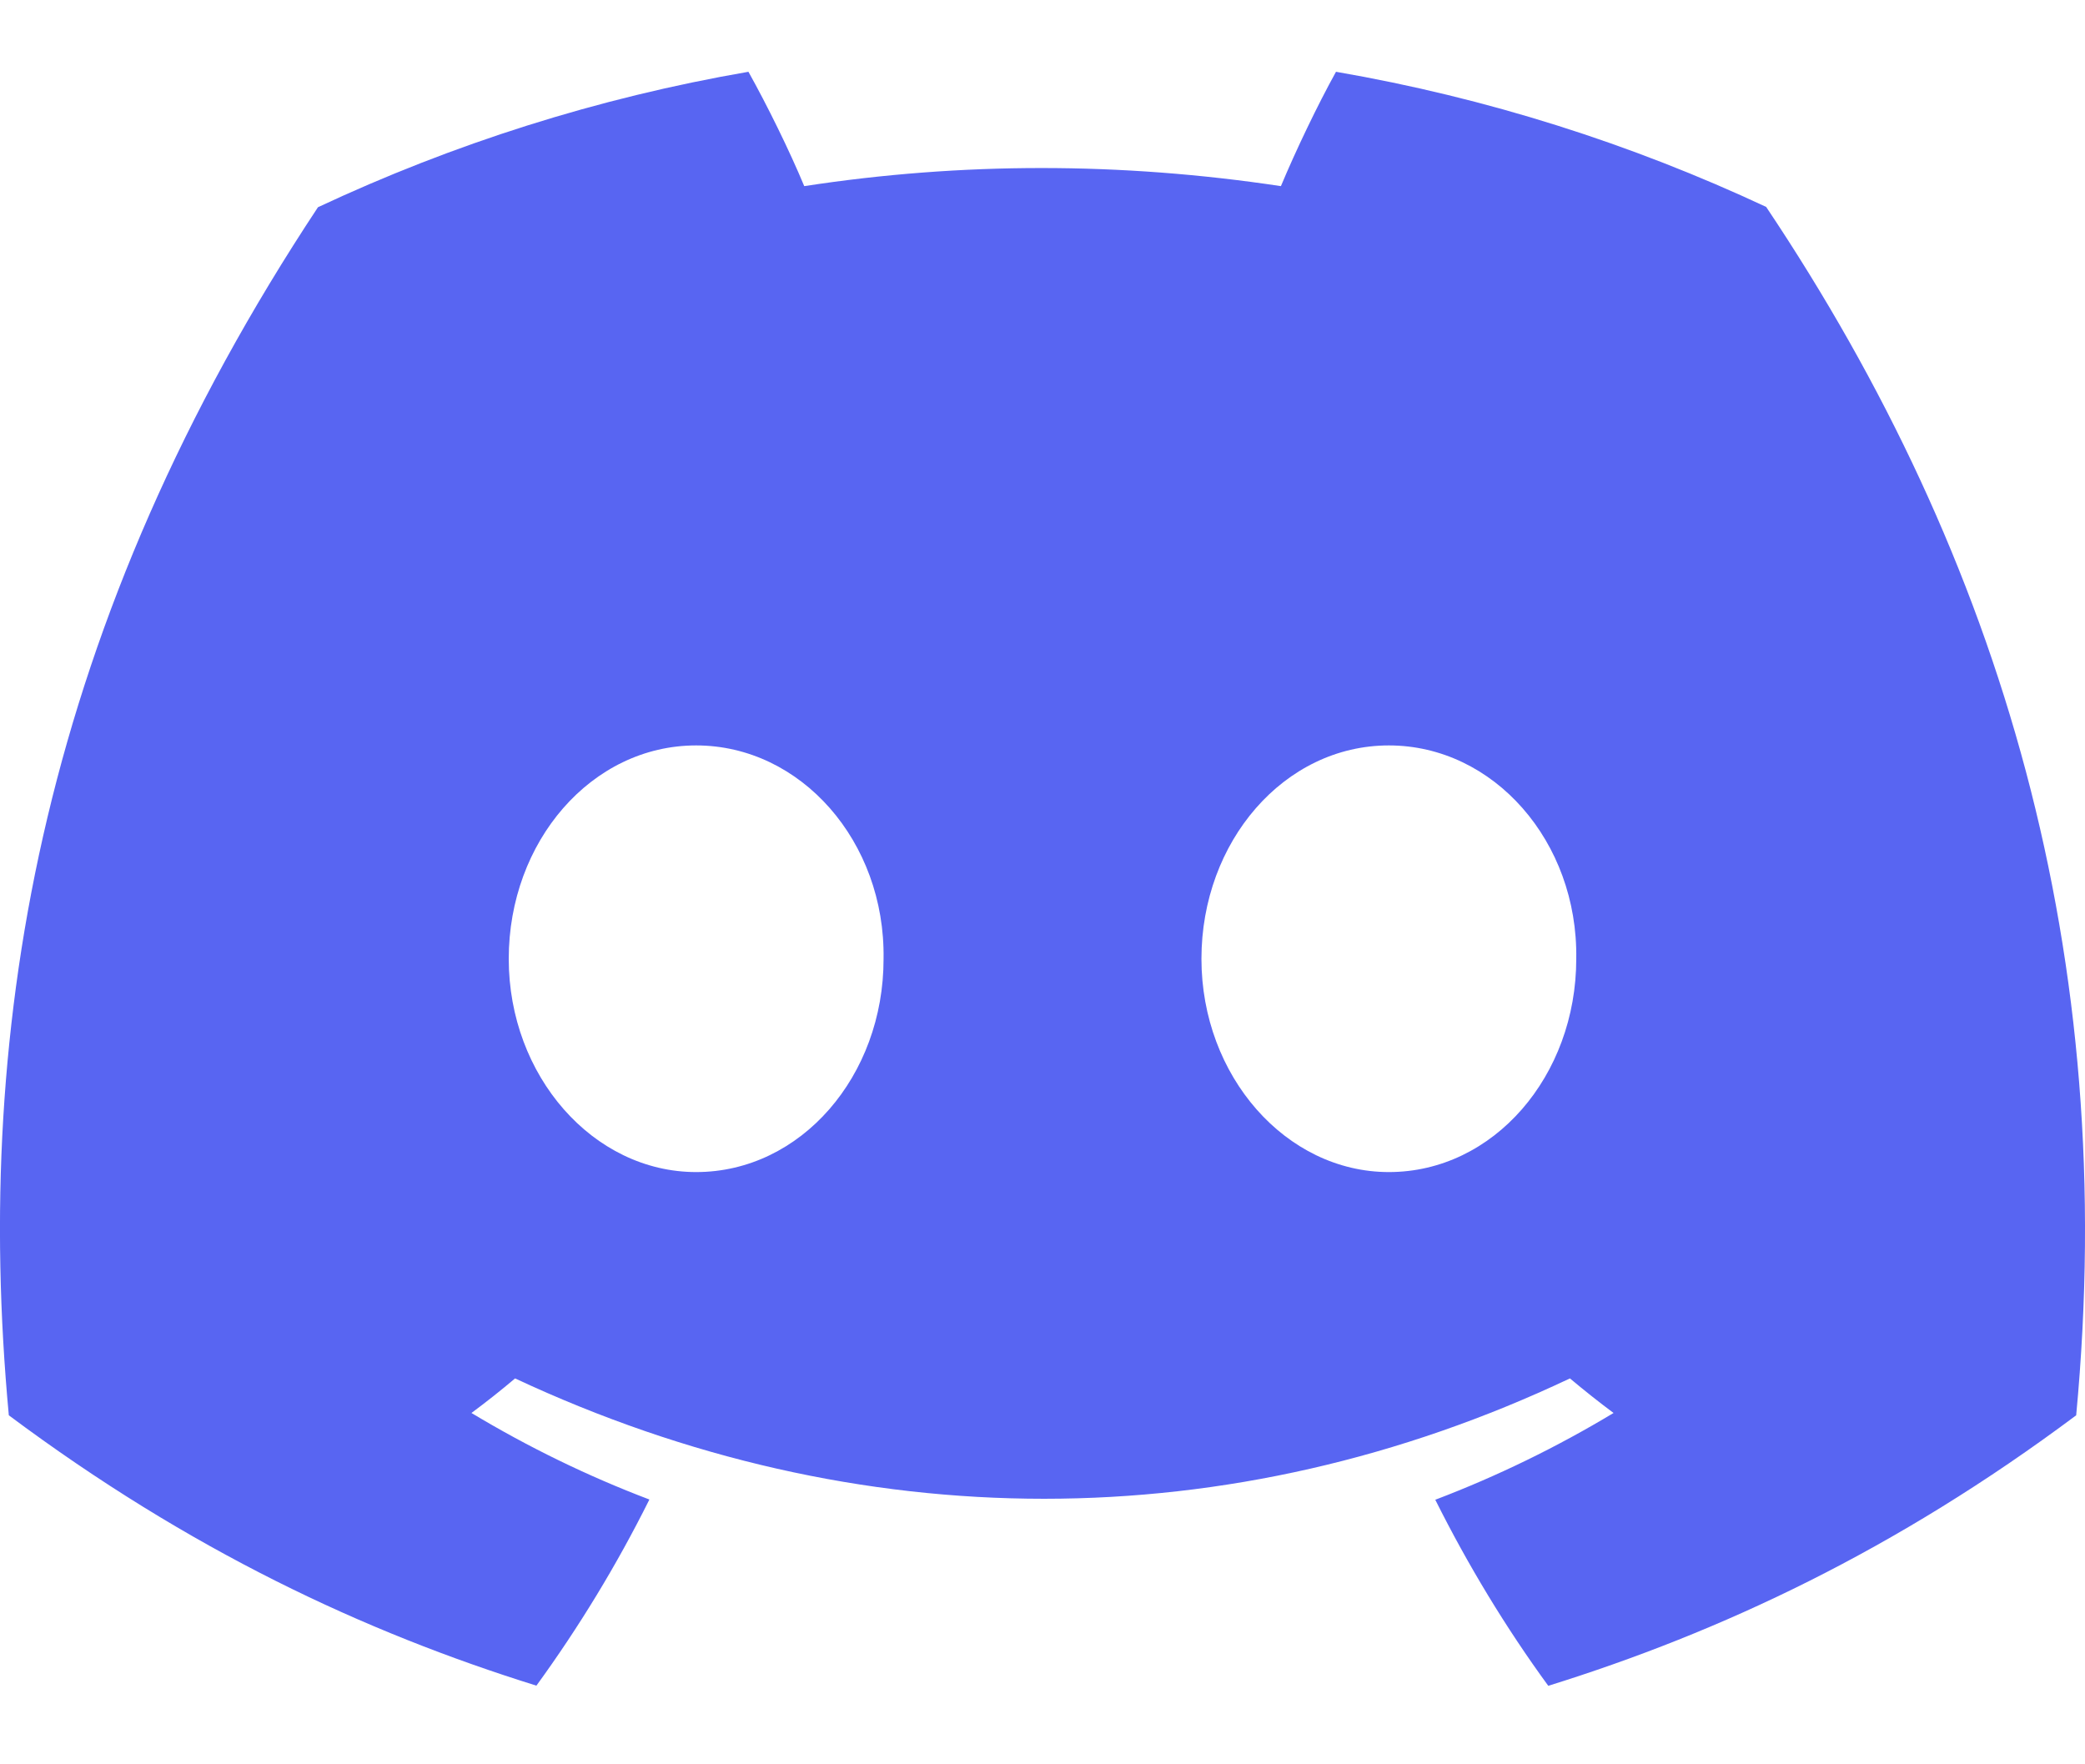 <svg width="26" height="22" viewBox="0 0 26 22" fill="none" xmlns="http://www.w3.org/2000/svg">
<path d="M22.024 2.58C20.341 1.793 18.542 1.22 16.66 0.895C16.429 1.312 16.16 1.874 15.973 2.321C13.973 2.02 11.992 2.02 10.029 2.321C9.843 1.874 9.566 1.312 9.333 0.895C7.45 1.22 5.648 1.795 3.965 2.584C0.571 7.714 -0.35 12.716 0.11 17.648C2.362 19.329 4.544 20.351 6.689 21.019C7.219 20.29 7.691 19.515 8.098 18.698C7.323 18.404 6.581 18.041 5.879 17.619C6.065 17.481 6.247 17.337 6.423 17.188C10.701 19.189 15.35 19.189 19.577 17.188C19.755 17.337 19.936 17.481 20.121 17.619C19.417 18.043 18.673 18.406 17.898 18.701C18.305 19.515 18.775 20.292 19.307 21.021C21.454 20.353 23.638 19.331 25.89 17.648C26.429 11.931 24.967 6.975 22.024 2.58ZM8.681 14.615C7.397 14.615 6.344 13.416 6.344 11.956C6.344 10.496 7.374 9.295 8.681 9.295C9.988 9.295 11.041 10.494 11.018 11.956C11.02 13.416 9.988 14.615 8.681 14.615ZM17.319 14.615C16.035 14.615 14.982 13.416 14.982 11.956C14.982 10.496 16.012 9.295 17.319 9.295C18.626 9.295 19.679 10.494 19.656 11.956C19.656 13.416 18.626 14.615 17.319 14.615Z" fill="#5865F2"/>
</svg>
